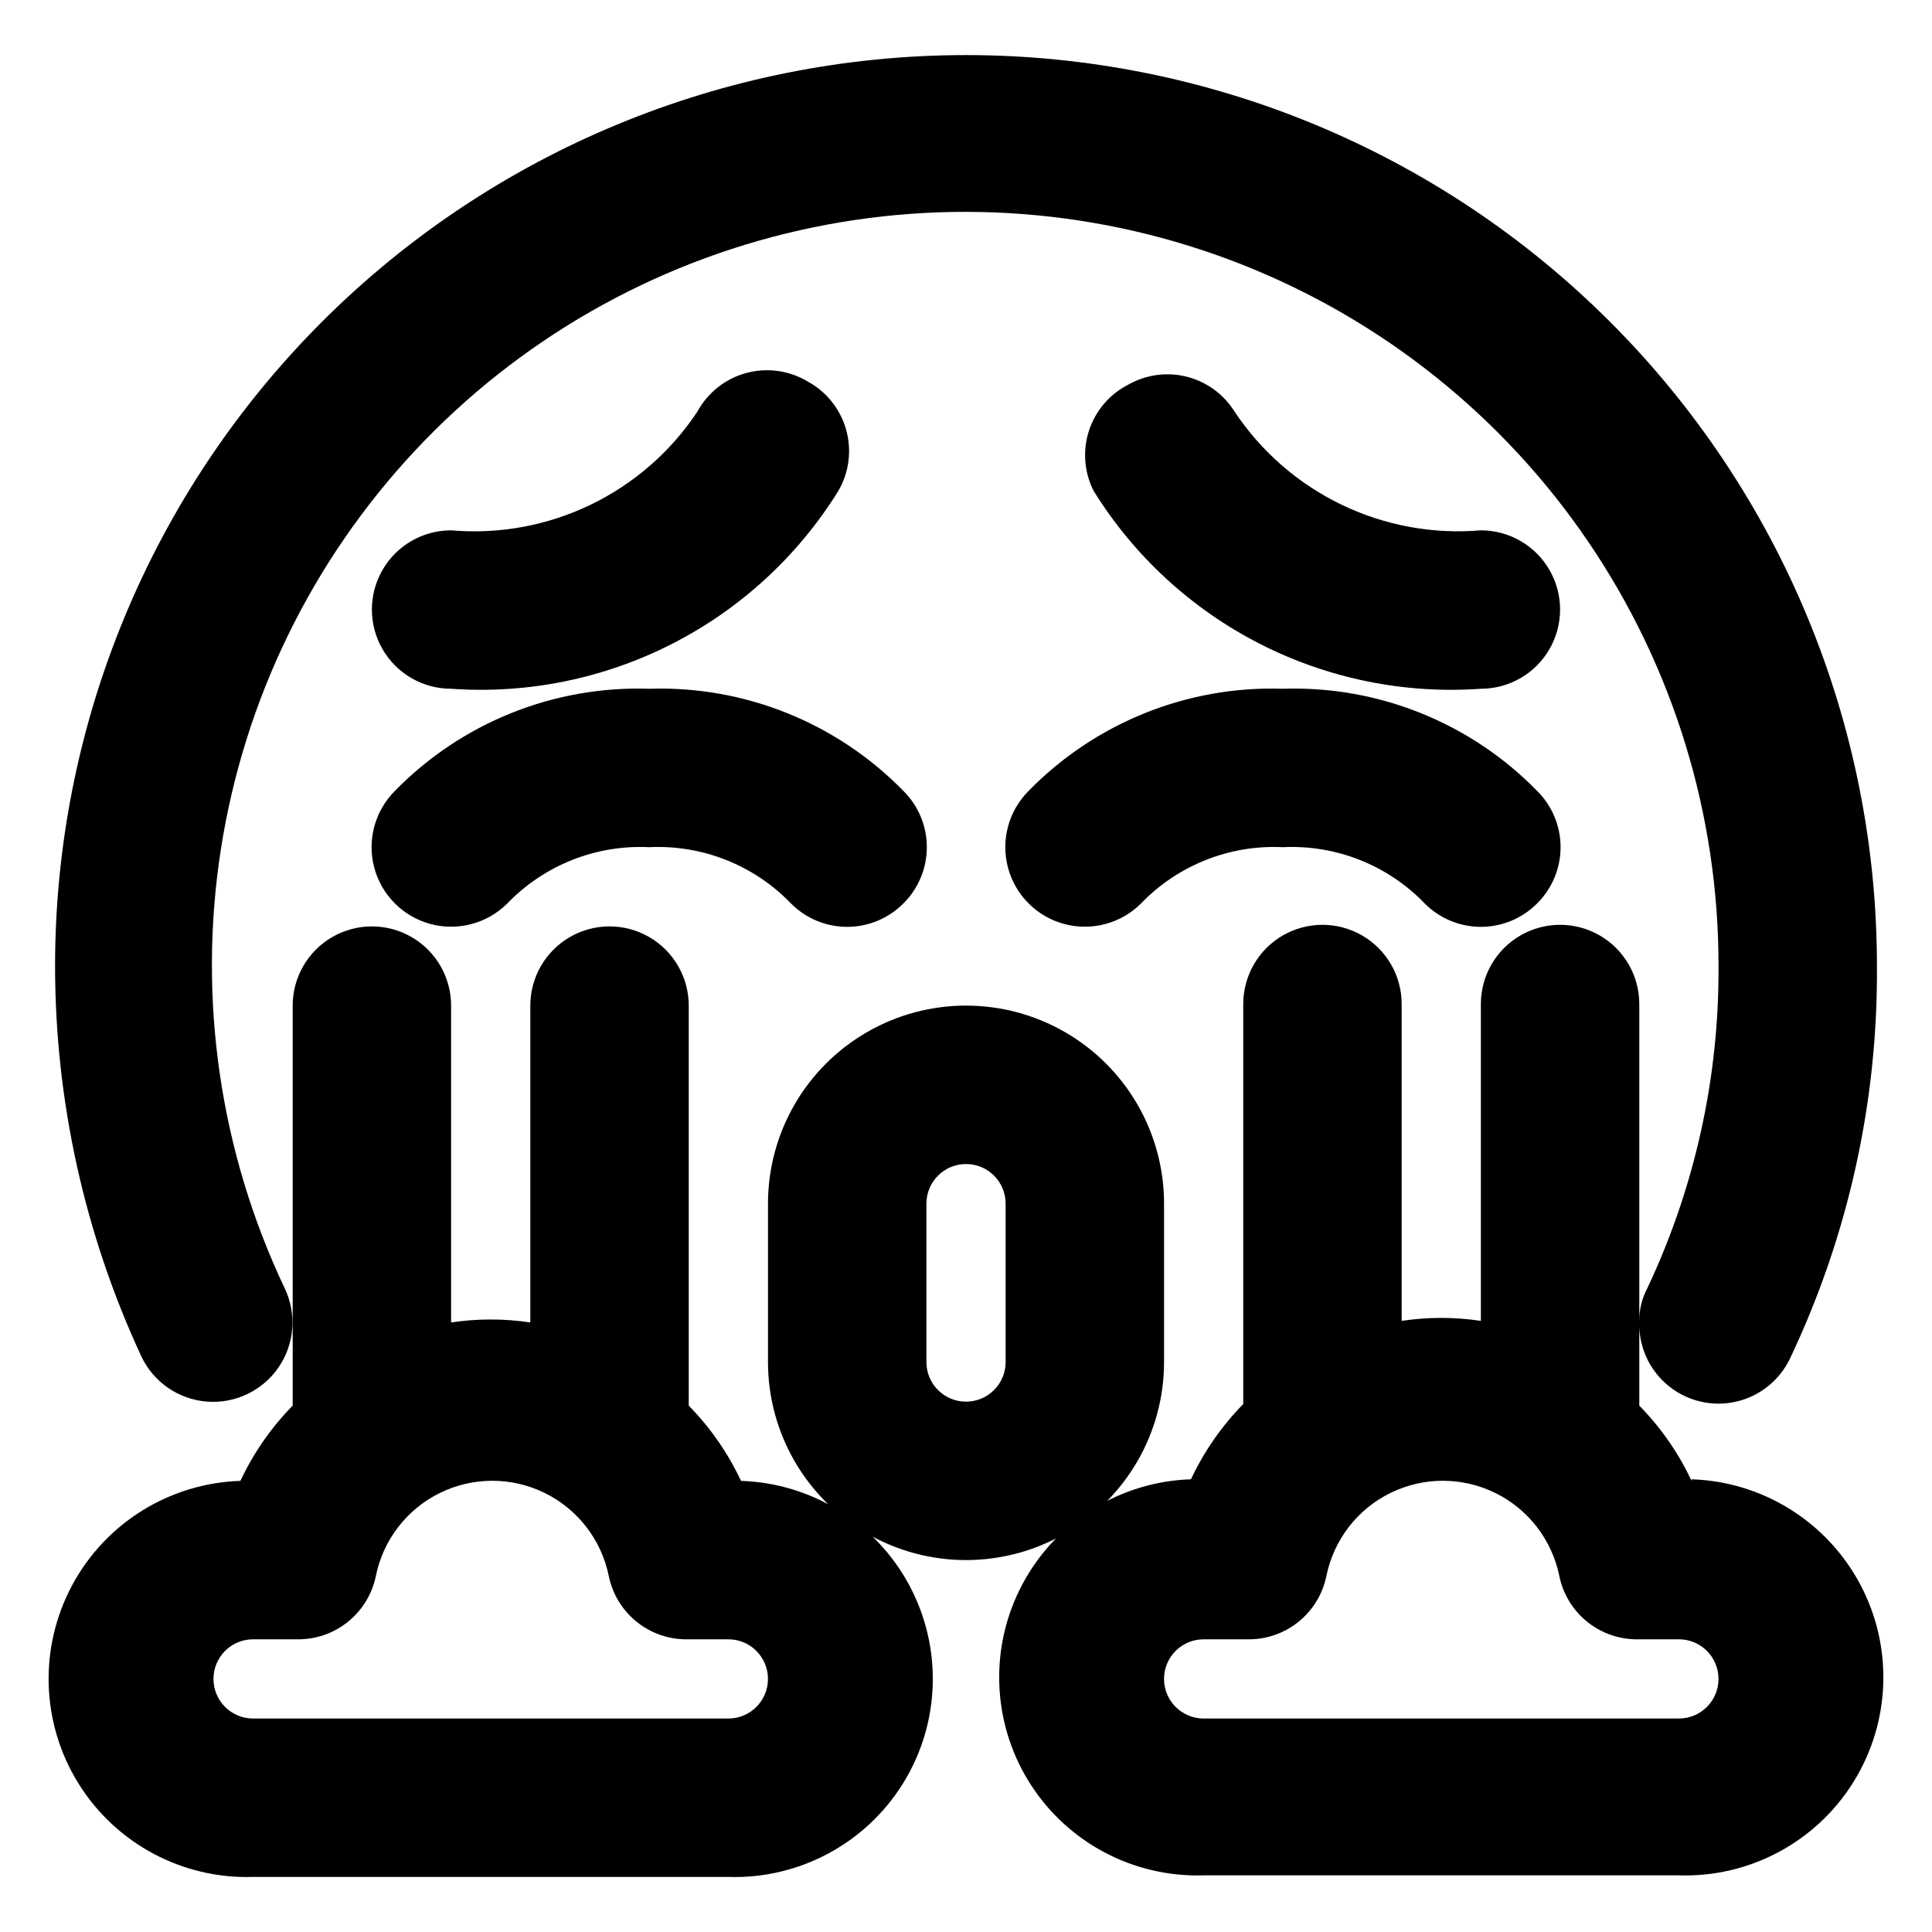 <?xml version="1.0" encoding="UTF-8"?>
<!-- Uploaded to: SVG Repo, www.svgrepo.com, Generator: SVG Repo Mixer Tools -->
<svg fill="#000000" width="800px" height="800px" version="1.1" viewBox="144 144 512 512" xmlns="http://www.w3.org/2000/svg">
 <path d="m340.38 536.45c-3.465-7.379-8.148-14.121-13.855-19.941v-106.01c0-7.5-4.004-14.43-10.496-18.18-6.496-3.75-14.5-3.75-20.992 0-6.496 3.75-10.496 10.68-10.496 18.18v83.969-0.004c-6.957-1.047-14.035-1.047-20.992 0v-83.969 0.004c0-7.5-4-14.43-10.496-18.18-6.496-3.75-14.496-3.75-20.992 0s-10.496 10.68-10.496 18.18v106.01-0.004c-5.707 5.82-10.391 12.562-13.855 19.941-18.75 0.602-35.754 11.16-44.609 27.695-8.855 16.539-8.215 36.543 1.68 52.48s27.539 25.387 46.289 24.785h125.95c18.75 0.602 36.395-8.848 46.289-24.785s10.531-35.941 1.68-52.48c-8.855-16.535-25.863-27.094-44.609-27.695zm-3.359 62.977h-125.95c-5.797 0-10.496-4.699-10.496-10.496s4.699-10.496 10.496-10.496h11.547c4.91 0.102 9.699-1.527 13.535-4.594 3.836-3.07 6.473-7.387 7.457-12.199 1.941-9.562 8.207-17.688 16.969-21.992 8.758-4.305 19.02-4.305 27.777 0 8.758 4.305 15.027 12.43 16.969 21.992 0.98 4.812 3.621 9.129 7.457 12.199 3.832 3.066 8.625 4.695 13.535 4.594h10.707c5.797 0 10.496 4.699 10.496 10.496s-4.699 10.496-10.496 10.496zm-88.379-245.82c17.668-18.082 42.117-27.91 67.387-27.078 25.266-0.832 49.719 8.996 67.383 27.078 3.977 3.941 6.211 9.309 6.211 14.906 0 5.598-2.234 10.961-6.211 14.902-3.941 3.977-9.305 6.211-14.902 6.211-5.598 0-10.965-2.234-14.906-6.211-9.789-10.152-23.488-15.586-37.574-14.902-14.09-0.684-27.785 4.75-37.578 14.902-5.324 5.324-13.086 7.406-20.359 5.457-7.273-1.949-12.953-7.633-14.902-14.906-1.949-7.273 0.129-15.035 5.453-20.359zm14.906-27.078c-7.5 0-14.43-4.004-18.18-10.496-3.75-6.496-3.75-14.5 0-20.992 3.75-6.496 10.68-10.496 18.18-10.496 12.707 1.105 25.477-1.238 36.965-6.781 11.488-5.539 21.273-14.074 28.32-24.707 2.734-5.012 7.387-8.691 12.891-10.195 5.508-1.508 11.387-0.703 16.289 2.219 4.984 2.695 8.672 7.297 10.211 12.754 1.543 5.457 0.812 11.305-2.023 16.215-10.703 17.273-25.922 31.293-44.016 40.539-18.094 9.25-38.367 13.379-58.637 11.941zm170.25-52.48c-2.492-4.957-2.918-10.699-1.188-15.973 1.73-5.269 5.481-9.641 10.422-12.156 4.707-2.664 10.258-3.406 15.496-2.078 5.242 1.332 9.766 4.633 12.633 9.215 7.062 10.617 16.852 19.141 28.336 24.68s24.246 7.891 36.949 6.809c7.5 0 14.43 4 18.18 10.496 3.75 6.492 3.75 14.496 0 20.992-3.75 6.492-10.68 10.496-18.18 10.496-20.266 1.438-40.543-2.691-58.637-11.941-18.09-9.246-33.312-23.266-44.012-40.539zm158.49 262.4c-3.461-7.379-8.145-14.121-13.855-19.941v-20.992c0.16 6.32 3.16 12.234 8.168 16.094 5.008 3.863 11.488 5.262 17.641 3.809 6.156-1.453 11.324-5.602 14.078-11.293 15.457-32.52 23.352-68.117 23.09-104.12 0-64.027-25.434-125.43-70.707-170.7-45.273-45.273-106.68-70.707-170.7-70.707-64.027 0-125.43 25.434-170.7 70.707s-70.707 106.68-70.707 170.7c0.012 35.75 7.82 71.066 22.883 103.49 3.223 6.789 9.824 11.34 17.316 11.941 7.488 0.602 14.73-2.84 18.996-9.027s4.906-14.18 1.68-20.965c-17.191-36.195-23.098-76.73-16.941-116.33s24.086-76.426 51.457-105.69c27.371-29.27 62.914-49.625 102.01-58.414 39.098-8.793 79.934-5.613 117.2 9.121s69.234 40.34 91.746 73.492c22.516 33.148 34.531 72.309 34.484 112.38 0.184 29.535-6.273 58.73-18.891 85.438-1.406 2.648-2.125 5.606-2.102 8.605v-83.969c0-7.5-4-14.43-10.496-18.18-6.492-3.75-14.496-3.75-20.992 0-6.492 3.75-10.496 10.68-10.496 18.18v83.969c-6.957-1.051-14.031-1.051-20.992 0v-83.969c0-7.5-4-14.43-10.496-18.18-6.492-3.75-14.496-3.75-20.992 0-6.492 3.75-10.492 10.68-10.492 18.18v106.01c-5.711 5.82-10.395 12.562-13.855 19.941-18.75 0.602-35.754 11.156-44.609 27.695-8.855 16.535-8.215 36.543 1.68 52.48s27.539 25.383 46.289 24.785h125.95-0.004c18.75 0.598 36.395-8.848 46.289-24.785 9.895-15.938 10.535-35.945 1.68-52.48-8.855-16.539-25.859-27.094-44.609-27.695zm-3.359 62.977h-125.95c-5.797 0-10.496-4.699-10.496-10.496s4.699-10.496 10.496-10.496h11.547-0.004c4.91 0.102 9.703-1.527 13.539-4.594 3.836-3.07 6.473-7.387 7.453-12.199 1.941-9.562 8.211-17.688 16.969-21.992 8.762-4.305 19.02-4.305 27.781 0 8.758 4.305 15.023 12.43 16.969 21.992 0.98 4.812 3.617 9.129 7.453 12.199 3.836 3.066 8.625 4.695 13.539 4.594h10.703c5.797 0 10.496 4.699 10.496 10.496s-4.699 10.496-10.496 10.496zm-172.34-245.82c17.664-18.082 42.117-27.91 67.383-27.078 25.27-0.832 49.723 8.996 67.387 27.078 3.973 3.941 6.211 9.309 6.211 14.906 0 5.598-2.238 10.961-6.211 14.902-3.941 3.977-9.309 6.211-14.906 6.211-5.594 0-10.961-2.234-14.902-6.211-9.789-10.152-23.488-15.586-37.578-14.902-14.086-0.684-27.785 4.75-37.574 14.902-5.324 5.324-13.086 7.406-20.359 5.457-7.273-1.949-12.957-7.633-14.906-14.906-1.945-7.273 0.133-15.035 5.457-20.359zm35.898 151.35v-41.98c0-18.75-10.004-36.078-26.242-45.449-16.238-9.375-36.242-9.375-52.48 0-16.238 9.371-26.238 26.699-26.238 45.449v41.984-0.004c0 18.75 10 36.078 26.238 45.449 16.238 9.375 36.242 9.375 52.48 0 16.238-9.371 26.242-26.699 26.242-45.449zm-41.984 0c0 5.797-4.699 10.496-10.496 10.496s-10.496-4.699-10.496-10.496v-41.98c0-5.797 4.699-10.496 10.496-10.496s10.496 4.699 10.496 10.496z"/>
</svg>